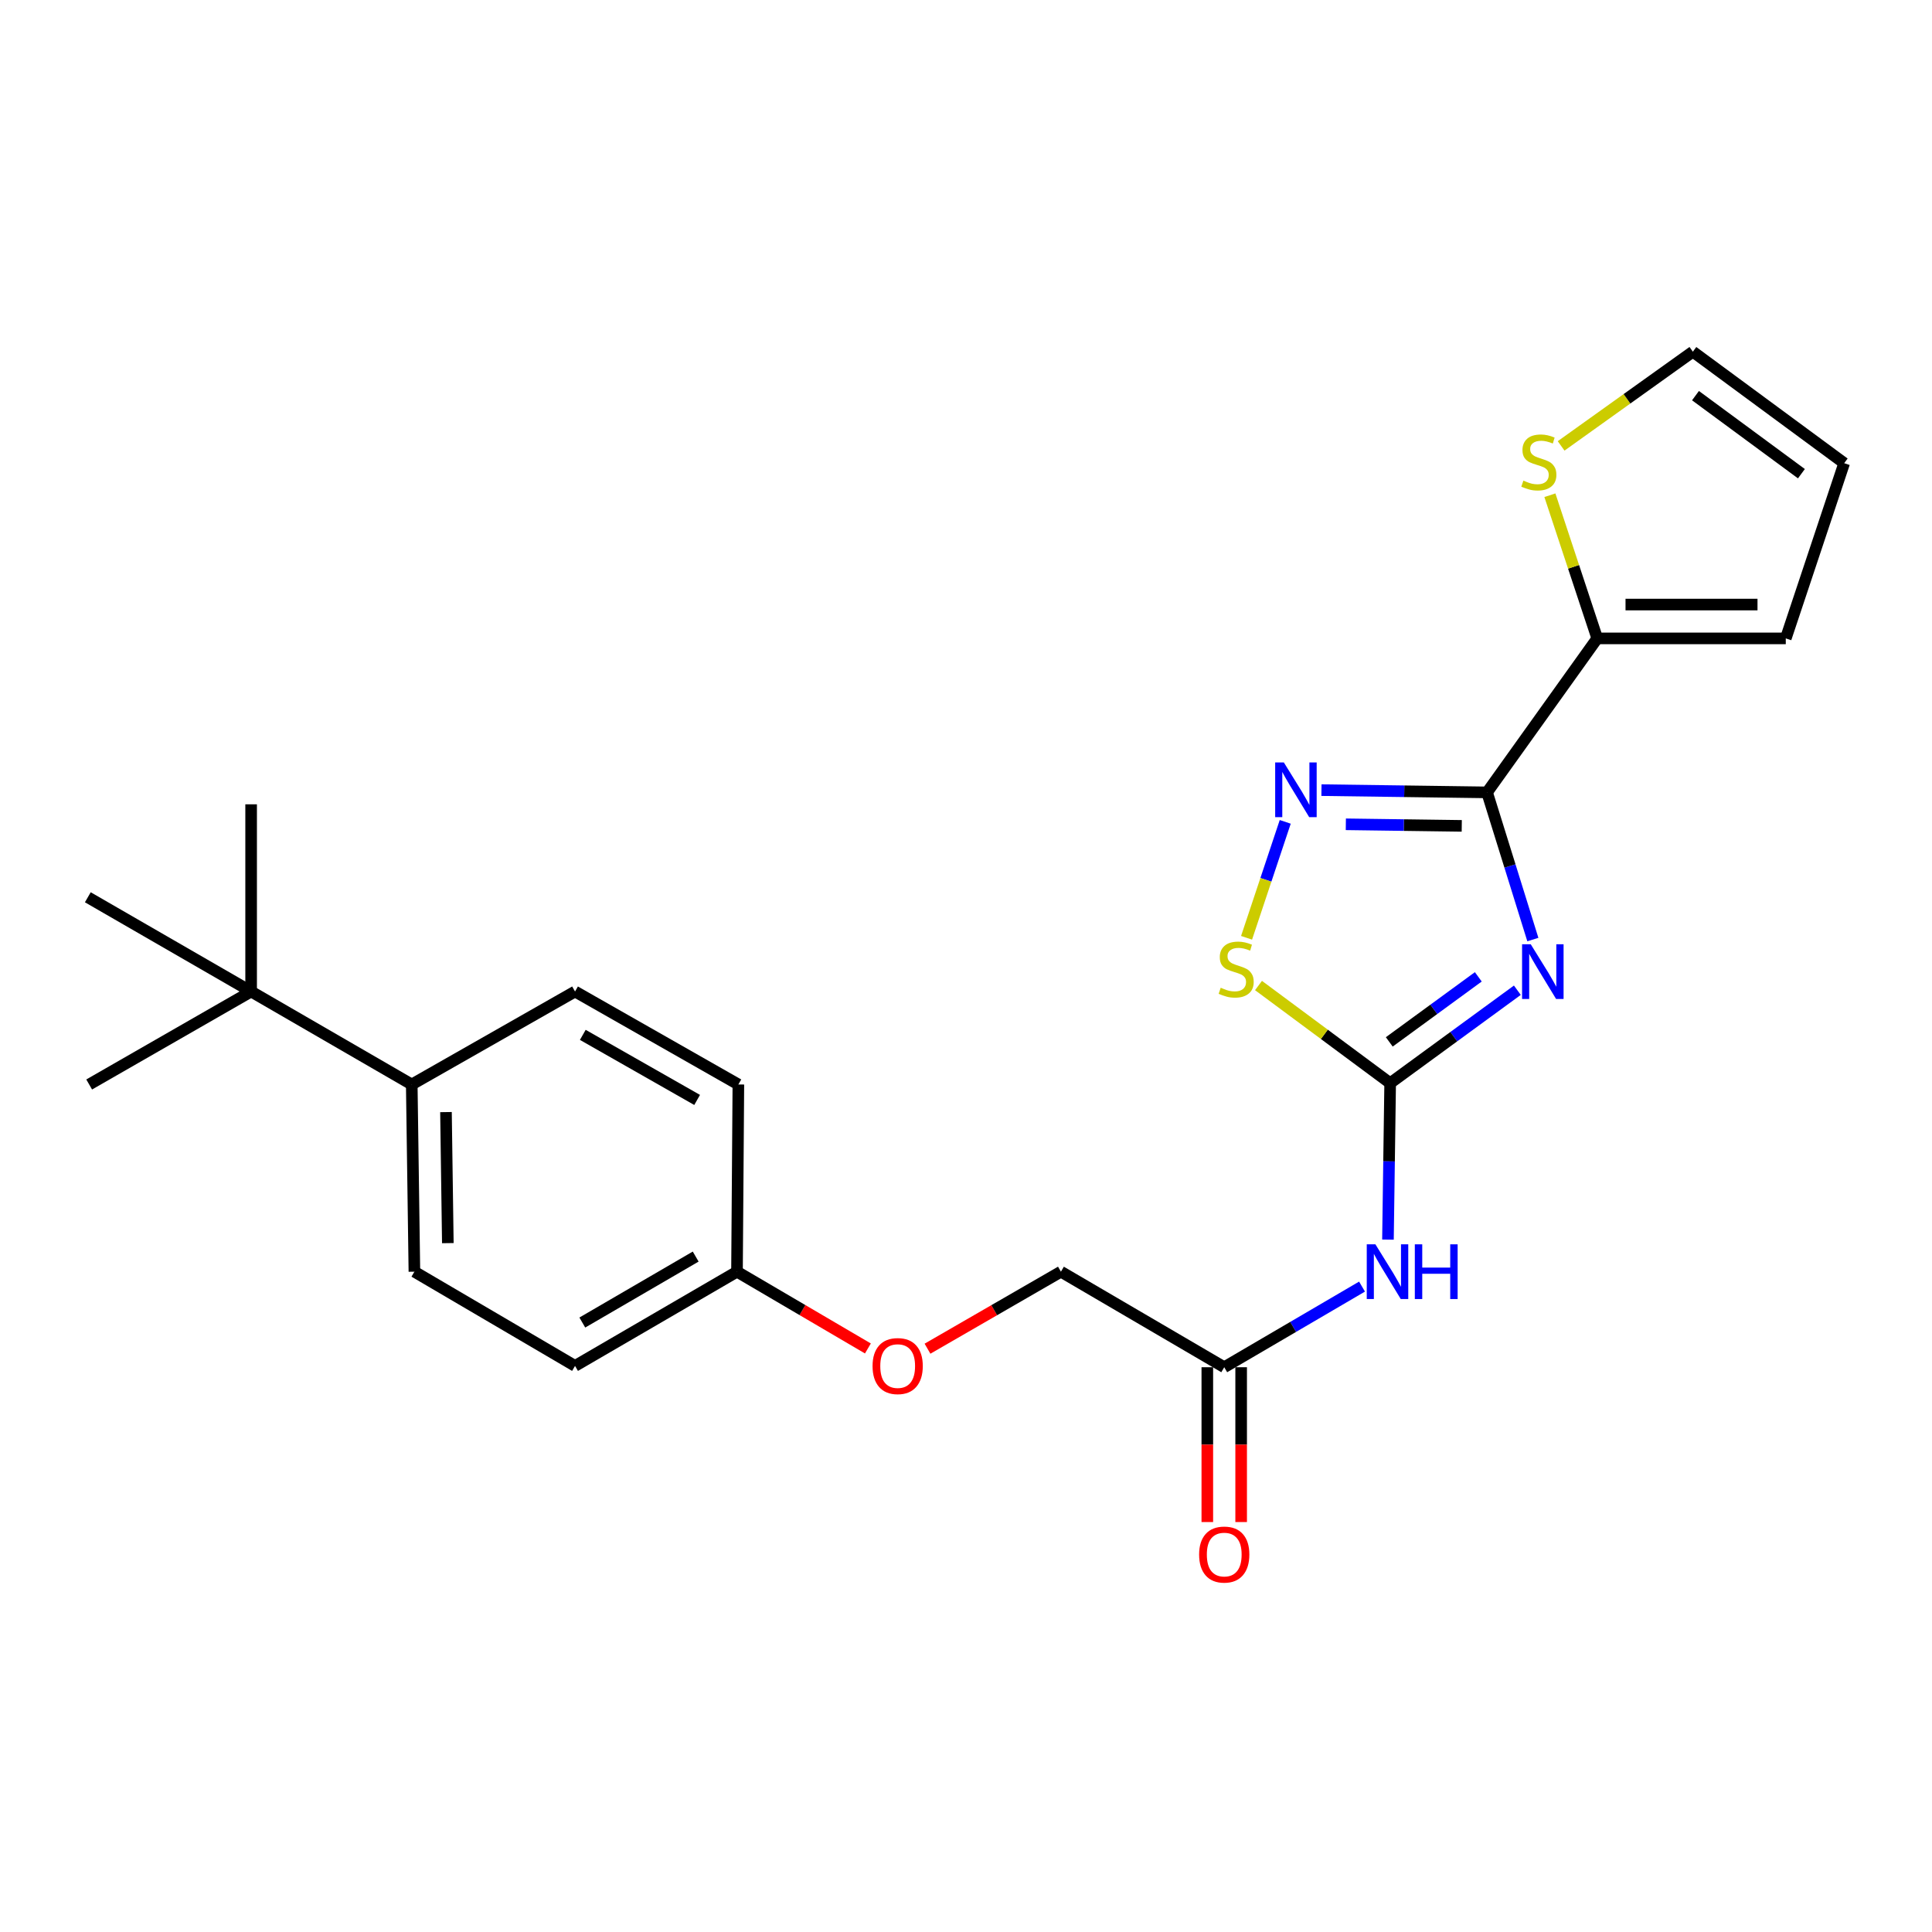 <?xml version='1.0' encoding='iso-8859-1'?>
<svg version='1.1' baseProfile='full'
              xmlns='http://www.w3.org/2000/svg'
                      xmlns:rdkit='http://www.rdkit.org/xml'
                      xmlns:xlink='http://www.w3.org/1999/xlink'
                  xml:space='preserve'
width='1000px' height='1000px' viewBox='0 0 1000 1000'>
<!-- END OF HEADER -->
<rect style='opacity:1.0;fill:#FFFFFF;stroke:none' width='1000' height='1000' x='0' y='0'> </rect>
<path class='bond-0' d='M 793.403,486.315 L 781.55,448.224' style='fill:none;fill-rule:evenodd;stroke:#0000FF;stroke-width:6px;stroke-linecap:butt;stroke-linejoin:miter;stroke-opacity:1' />
<path class='bond-0' d='M 781.55,448.224 L 769.698,410.134' style='fill:none;fill-rule:evenodd;stroke:#000000;stroke-width:6px;stroke-linecap:butt;stroke-linejoin:miter;stroke-opacity:1' />
<path class='bond-1' d='M 785.378,512.538 L 752.46,536.588' style='fill:none;fill-rule:evenodd;stroke:#0000FF;stroke-width:6px;stroke-linecap:butt;stroke-linejoin:miter;stroke-opacity:1' />
<path class='bond-1' d='M 752.46,536.588 L 719.543,560.637' style='fill:none;fill-rule:evenodd;stroke:#000000;stroke-width:6px;stroke-linecap:butt;stroke-linejoin:miter;stroke-opacity:1' />
<path class='bond-1' d='M 765.171,505.612 L 742.129,522.447' style='fill:none;fill-rule:evenodd;stroke:#0000FF;stroke-width:6px;stroke-linecap:butt;stroke-linejoin:miter;stroke-opacity:1' />
<path class='bond-1' d='M 742.129,522.447 L 719.087,539.282' style='fill:none;fill-rule:evenodd;stroke:#000000;stroke-width:6px;stroke-linecap:butt;stroke-linejoin:miter;stroke-opacity:1' />
<path class='bond-2' d='M 769.698,410.134 L 726.84,409.553' style='fill:none;fill-rule:evenodd;stroke:#000000;stroke-width:6px;stroke-linecap:butt;stroke-linejoin:miter;stroke-opacity:1' />
<path class='bond-2' d='M 726.84,409.553 L 683.983,408.971' style='fill:none;fill-rule:evenodd;stroke:#0000FF;stroke-width:6px;stroke-linecap:butt;stroke-linejoin:miter;stroke-opacity:1' />
<path class='bond-2' d='M 756.603,427.471 L 726.603,427.064' style='fill:none;fill-rule:evenodd;stroke:#000000;stroke-width:6px;stroke-linecap:butt;stroke-linejoin:miter;stroke-opacity:1' />
<path class='bond-2' d='M 726.603,427.064 L 696.602,426.657' style='fill:none;fill-rule:evenodd;stroke:#0000FF;stroke-width:6px;stroke-linecap:butt;stroke-linejoin:miter;stroke-opacity:1' />
<path class='bond-5' d='M 769.698,410.134 L 826.731,330.431' style='fill:none;fill-rule:evenodd;stroke:#000000;stroke-width:6px;stroke-linecap:butt;stroke-linejoin:miter;stroke-opacity:1' />
<path class='bond-3' d='M 719.543,560.637 L 685.472,535.371' style='fill:none;fill-rule:evenodd;stroke:#000000;stroke-width:6px;stroke-linecap:butt;stroke-linejoin:miter;stroke-opacity:1' />
<path class='bond-3' d='M 685.472,535.371 L 651.401,510.105' style='fill:none;fill-rule:evenodd;stroke:#CCCC00;stroke-width:6px;stroke-linecap:butt;stroke-linejoin:miter;stroke-opacity:1' />
<path class='bond-4' d='M 719.543,560.637 L 718.974,601.13' style='fill:none;fill-rule:evenodd;stroke:#000000;stroke-width:6px;stroke-linecap:butt;stroke-linejoin:miter;stroke-opacity:1' />
<path class='bond-4' d='M 718.974,601.13 L 718.404,641.623' style='fill:none;fill-rule:evenodd;stroke:#0000FF;stroke-width:6px;stroke-linecap:butt;stroke-linejoin:miter;stroke-opacity:1' />
<path class='bond-24' d='M 665.232,425.396 L 655.225,455.4' style='fill:none;fill-rule:evenodd;stroke:#0000FF;stroke-width:6px;stroke-linecap:butt;stroke-linejoin:miter;stroke-opacity:1' />
<path class='bond-24' d='M 655.225,455.4 L 645.218,485.405' style='fill:none;fill-rule:evenodd;stroke:#CCCC00;stroke-width:6px;stroke-linecap:butt;stroke-linejoin:miter;stroke-opacity:1' />
<path class='bond-6' d='M 704.983,665.94 L 669.322,686.809' style='fill:none;fill-rule:evenodd;stroke:#0000FF;stroke-width:6px;stroke-linecap:butt;stroke-linejoin:miter;stroke-opacity:1' />
<path class='bond-6' d='M 669.322,686.809 L 633.662,707.677' style='fill:none;fill-rule:evenodd;stroke:#000000;stroke-width:6px;stroke-linecap:butt;stroke-linejoin:miter;stroke-opacity:1' />
<path class='bond-7' d='M 826.731,330.431 L 814.475,293.381' style='fill:none;fill-rule:evenodd;stroke:#000000;stroke-width:6px;stroke-linecap:butt;stroke-linejoin:miter;stroke-opacity:1' />
<path class='bond-7' d='M 814.475,293.381 L 802.22,256.33' style='fill:none;fill-rule:evenodd;stroke:#CCCC00;stroke-width:6px;stroke-linecap:butt;stroke-linejoin:miter;stroke-opacity:1' />
<path class='bond-10' d='M 826.731,330.431 L 924.316,330.431' style='fill:none;fill-rule:evenodd;stroke:#000000;stroke-width:6px;stroke-linecap:butt;stroke-linejoin:miter;stroke-opacity:1' />
<path class='bond-10' d='M 841.369,312.919 L 909.679,312.919' style='fill:none;fill-rule:evenodd;stroke:#000000;stroke-width:6px;stroke-linecap:butt;stroke-linejoin:miter;stroke-opacity:1' />
<path class='bond-13' d='M 624.905,707.677 L 624.905,747.744' style='fill:none;fill-rule:evenodd;stroke:#000000;stroke-width:6px;stroke-linecap:butt;stroke-linejoin:miter;stroke-opacity:1' />
<path class='bond-13' d='M 624.905,747.744 L 624.905,787.81' style='fill:none;fill-rule:evenodd;stroke:#FF0000;stroke-width:6px;stroke-linecap:butt;stroke-linejoin:miter;stroke-opacity:1' />
<path class='bond-13' d='M 642.418,707.677 L 642.418,747.744' style='fill:none;fill-rule:evenodd;stroke:#000000;stroke-width:6px;stroke-linecap:butt;stroke-linejoin:miter;stroke-opacity:1' />
<path class='bond-13' d='M 642.418,747.744 L 642.418,787.81' style='fill:none;fill-rule:evenodd;stroke:#FF0000;stroke-width:6px;stroke-linecap:butt;stroke-linejoin:miter;stroke-opacity:1' />
<path class='bond-17' d='M 633.662,707.677 L 549.133,658.223' style='fill:none;fill-rule:evenodd;stroke:#000000;stroke-width:6px;stroke-linecap:butt;stroke-linejoin:miter;stroke-opacity:1' />
<path class='bond-11' d='M 808.032,230.798 L 842.128,206.414' style='fill:none;fill-rule:evenodd;stroke:#CCCC00;stroke-width:6px;stroke-linecap:butt;stroke-linejoin:miter;stroke-opacity:1' />
<path class='bond-11' d='M 842.128,206.414 L 876.224,182.03' style='fill:none;fill-rule:evenodd;stroke:#000000;stroke-width:6px;stroke-linecap:butt;stroke-linejoin:miter;stroke-opacity:1' />
<path class='bond-8' d='M 129.983,513.207 L 213.12,561.328' style='fill:none;fill-rule:evenodd;stroke:#000000;stroke-width:6px;stroke-linecap:butt;stroke-linejoin:miter;stroke-opacity:1' />
<path class='bond-21' d='M 129.983,513.207 L 45.455,464.424' style='fill:none;fill-rule:evenodd;stroke:#000000;stroke-width:6px;stroke-linecap:butt;stroke-linejoin:miter;stroke-opacity:1' />
<path class='bond-22' d='M 129.983,513.207 L 129.983,416.312' style='fill:none;fill-rule:evenodd;stroke:#000000;stroke-width:6px;stroke-linecap:butt;stroke-linejoin:miter;stroke-opacity:1' />
<path class='bond-23' d='M 129.983,513.207 L 46.155,561.328' style='fill:none;fill-rule:evenodd;stroke:#000000;stroke-width:6px;stroke-linecap:butt;stroke-linejoin:miter;stroke-opacity:1' />
<path class='bond-9' d='M 213.12,561.328 L 214.492,658.223' style='fill:none;fill-rule:evenodd;stroke:#000000;stroke-width:6px;stroke-linecap:butt;stroke-linejoin:miter;stroke-opacity:1' />
<path class='bond-9' d='M 230.837,575.615 L 231.798,643.441' style='fill:none;fill-rule:evenodd;stroke:#000000;stroke-width:6px;stroke-linecap:butt;stroke-linejoin:miter;stroke-opacity:1' />
<path class='bond-26' d='M 213.12,561.328 L 297.639,513.207' style='fill:none;fill-rule:evenodd;stroke:#000000;stroke-width:6px;stroke-linecap:butt;stroke-linejoin:miter;stroke-opacity:1' />
<path class='bond-12' d='M 924.316,330.431 L 954.545,239.744' style='fill:none;fill-rule:evenodd;stroke:#000000;stroke-width:6px;stroke-linecap:butt;stroke-linejoin:miter;stroke-opacity:1' />
<path class='bond-25' d='M 876.224,182.03 L 954.545,239.744' style='fill:none;fill-rule:evenodd;stroke:#000000;stroke-width:6px;stroke-linecap:butt;stroke-linejoin:miter;stroke-opacity:1' />
<path class='bond-25' d='M 877.583,204.785 L 932.408,245.185' style='fill:none;fill-rule:evenodd;stroke:#000000;stroke-width:6px;stroke-linecap:butt;stroke-linejoin:miter;stroke-opacity:1' />
<path class='bond-14' d='M 297.639,513.207 L 382.178,561.328' style='fill:none;fill-rule:evenodd;stroke:#000000;stroke-width:6px;stroke-linecap:butt;stroke-linejoin:miter;stroke-opacity:1' />
<path class='bond-14' d='M 301.657,535.645 L 360.833,569.33' style='fill:none;fill-rule:evenodd;stroke:#000000;stroke-width:6px;stroke-linecap:butt;stroke-linejoin:miter;stroke-opacity:1' />
<path class='bond-15' d='M 214.492,658.223 L 297.639,706.996' style='fill:none;fill-rule:evenodd;stroke:#000000;stroke-width:6px;stroke-linecap:butt;stroke-linejoin:miter;stroke-opacity:1' />
<path class='bond-16' d='M 480.073,698.085 L 514.603,678.154' style='fill:none;fill-rule:evenodd;stroke:#FF0000;stroke-width:6px;stroke-linecap:butt;stroke-linejoin:miter;stroke-opacity:1' />
<path class='bond-16' d='M 514.603,678.154 L 549.133,658.223' style='fill:none;fill-rule:evenodd;stroke:#000000;stroke-width:6px;stroke-linecap:butt;stroke-linejoin:miter;stroke-opacity:1' />
<path class='bond-18' d='M 449.223,697.959 L 415.345,678.091' style='fill:none;fill-rule:evenodd;stroke:#FF0000;stroke-width:6px;stroke-linecap:butt;stroke-linejoin:miter;stroke-opacity:1' />
<path class='bond-18' d='M 415.345,678.091 L 381.467,658.223' style='fill:none;fill-rule:evenodd;stroke:#000000;stroke-width:6px;stroke-linecap:butt;stroke-linejoin:miter;stroke-opacity:1' />
<path class='bond-19' d='M 381.467,658.223 L 382.178,561.328' style='fill:none;fill-rule:evenodd;stroke:#000000;stroke-width:6px;stroke-linecap:butt;stroke-linejoin:miter;stroke-opacity:1' />
<path class='bond-20' d='M 381.467,658.223 L 297.639,706.996' style='fill:none;fill-rule:evenodd;stroke:#000000;stroke-width:6px;stroke-linecap:butt;stroke-linejoin:miter;stroke-opacity:1' />
<path class='bond-20' d='M 360.086,650.402 L 301.406,684.543' style='fill:none;fill-rule:evenodd;stroke:#000000;stroke-width:6px;stroke-linecap:butt;stroke-linejoin:miter;stroke-opacity:1' />
<path  class='atom-0' d='M 792.305 488.744
L 801.585 503.744
Q 802.505 505.224, 803.985 507.904
Q 805.465 510.584, 805.545 510.744
L 805.545 488.744
L 809.305 488.744
L 809.305 517.064
L 805.425 517.064
L 795.465 500.664
Q 794.305 498.744, 793.065 496.544
Q 791.865 494.344, 791.505 493.664
L 791.505 517.064
L 787.825 517.064
L 787.825 488.744
L 792.305 488.744
' fill='#0000FF'/>
<path  class='atom-3' d='M 664.51 394.632
L 673.79 409.632
Q 674.71 411.112, 676.19 413.792
Q 677.67 416.472, 677.75 416.632
L 677.75 394.632
L 681.51 394.632
L 681.51 422.952
L 677.63 422.952
L 667.67 406.552
Q 666.51 404.632, 665.27 402.432
Q 664.07 400.232, 663.71 399.552
L 663.71 422.952
L 660.03 422.952
L 660.03 394.632
L 664.51 394.632
' fill='#0000FF'/>
<path  class='atom-4' d='M 631.84 511.252
Q 632.16 511.372, 633.48 511.932
Q 634.8 512.492, 636.24 512.852
Q 637.72 513.172, 639.16 513.172
Q 641.84 513.172, 643.4 511.892
Q 644.96 510.572, 644.96 508.292
Q 644.96 506.732, 644.16 505.772
Q 643.4 504.812, 642.2 504.292
Q 641 503.772, 639 503.172
Q 636.48 502.412, 634.96 501.692
Q 633.48 500.972, 632.4 499.452
Q 631.36 497.932, 631.36 495.372
Q 631.36 491.812, 633.76 489.612
Q 636.2 487.412, 641 487.412
Q 644.28 487.412, 648 488.972
L 647.08 492.052
Q 643.68 490.652, 641.12 490.652
Q 638.36 490.652, 636.84 491.812
Q 635.32 492.932, 635.36 494.892
Q 635.36 496.412, 636.12 497.332
Q 636.92 498.252, 638.04 498.772
Q 639.2 499.292, 641.12 499.892
Q 643.68 500.692, 645.2 501.492
Q 646.72 502.292, 647.8 503.932
Q 648.92 505.532, 648.92 508.292
Q 648.92 512.212, 646.28 514.332
Q 643.68 516.412, 639.32 516.412
Q 636.8 516.412, 634.88 515.852
Q 633 515.332, 630.76 514.412
L 631.84 511.252
' fill='#CCCC00'/>
<path  class='atom-5' d='M 711.911 644.063
L 721.191 659.063
Q 722.111 660.543, 723.591 663.223
Q 725.071 665.903, 725.151 666.063
L 725.151 644.063
L 728.911 644.063
L 728.911 672.383
L 725.031 672.383
L 715.071 655.983
Q 713.911 654.063, 712.671 651.863
Q 711.471 649.663, 711.111 648.983
L 711.111 672.383
L 707.431 672.383
L 707.431 644.063
L 711.911 644.063
' fill='#0000FF'/>
<path  class='atom-5' d='M 732.311 644.063
L 736.151 644.063
L 736.151 656.103
L 750.631 656.103
L 750.631 644.063
L 754.471 644.063
L 754.471 672.383
L 750.631 672.383
L 750.631 659.303
L 736.151 659.303
L 736.151 672.383
L 732.311 672.383
L 732.311 644.063
' fill='#0000FF'/>
<path  class='atom-8' d='M 788.502 248.764
Q 788.822 248.884, 790.142 249.444
Q 791.462 250.004, 792.902 250.364
Q 794.382 250.684, 795.822 250.684
Q 798.502 250.684, 800.062 249.404
Q 801.622 248.084, 801.622 245.804
Q 801.622 244.244, 800.822 243.284
Q 800.062 242.324, 798.862 241.804
Q 797.662 241.284, 795.662 240.684
Q 793.142 239.924, 791.622 239.204
Q 790.142 238.484, 789.062 236.964
Q 788.022 235.444, 788.022 232.884
Q 788.022 229.324, 790.422 227.124
Q 792.862 224.924, 797.662 224.924
Q 800.942 224.924, 804.662 226.484
L 803.742 229.564
Q 800.342 228.164, 797.782 228.164
Q 795.022 228.164, 793.502 229.324
Q 791.982 230.444, 792.022 232.404
Q 792.022 233.924, 792.782 234.844
Q 793.582 235.764, 794.702 236.284
Q 795.862 236.804, 797.782 237.404
Q 800.342 238.204, 801.862 239.004
Q 803.382 239.804, 804.462 241.444
Q 805.582 243.044, 805.582 245.804
Q 805.582 249.724, 802.942 251.844
Q 800.342 253.924, 795.982 253.924
Q 793.462 253.924, 791.542 253.364
Q 789.662 252.844, 787.422 251.924
L 788.502 248.764
' fill='#CCCC00'/>
<path  class='atom-14' d='M 620.662 804.632
Q 620.662 797.832, 624.022 794.032
Q 627.382 790.232, 633.662 790.232
Q 639.942 790.232, 643.302 794.032
Q 646.662 797.832, 646.662 804.632
Q 646.662 811.512, 643.262 815.432
Q 639.862 819.312, 633.662 819.312
Q 627.422 819.312, 624.022 815.432
Q 620.662 811.552, 620.662 804.632
M 633.662 816.112
Q 637.982 816.112, 640.302 813.232
Q 642.662 810.312, 642.662 804.632
Q 642.662 799.072, 640.302 796.272
Q 637.982 793.432, 633.662 793.432
Q 629.342 793.432, 626.982 796.232
Q 624.662 799.032, 624.662 804.632
Q 624.662 810.352, 626.982 813.232
Q 629.342 816.112, 633.662 816.112
' fill='#FF0000'/>
<path  class='atom-17' d='M 451.634 707.076
Q 451.634 700.276, 454.994 696.476
Q 458.354 692.676, 464.634 692.676
Q 470.914 692.676, 474.274 696.476
Q 477.634 700.276, 477.634 707.076
Q 477.634 713.956, 474.234 717.876
Q 470.834 721.756, 464.634 721.756
Q 458.394 721.756, 454.994 717.876
Q 451.634 713.996, 451.634 707.076
M 464.634 718.556
Q 468.954 718.556, 471.274 715.676
Q 473.634 712.756, 473.634 707.076
Q 473.634 701.516, 471.274 698.716
Q 468.954 695.876, 464.634 695.876
Q 460.314 695.876, 457.954 698.676
Q 455.634 701.476, 455.634 707.076
Q 455.634 712.796, 457.954 715.676
Q 460.314 718.556, 464.634 718.556
' fill='#FF0000'/>
</svg>
